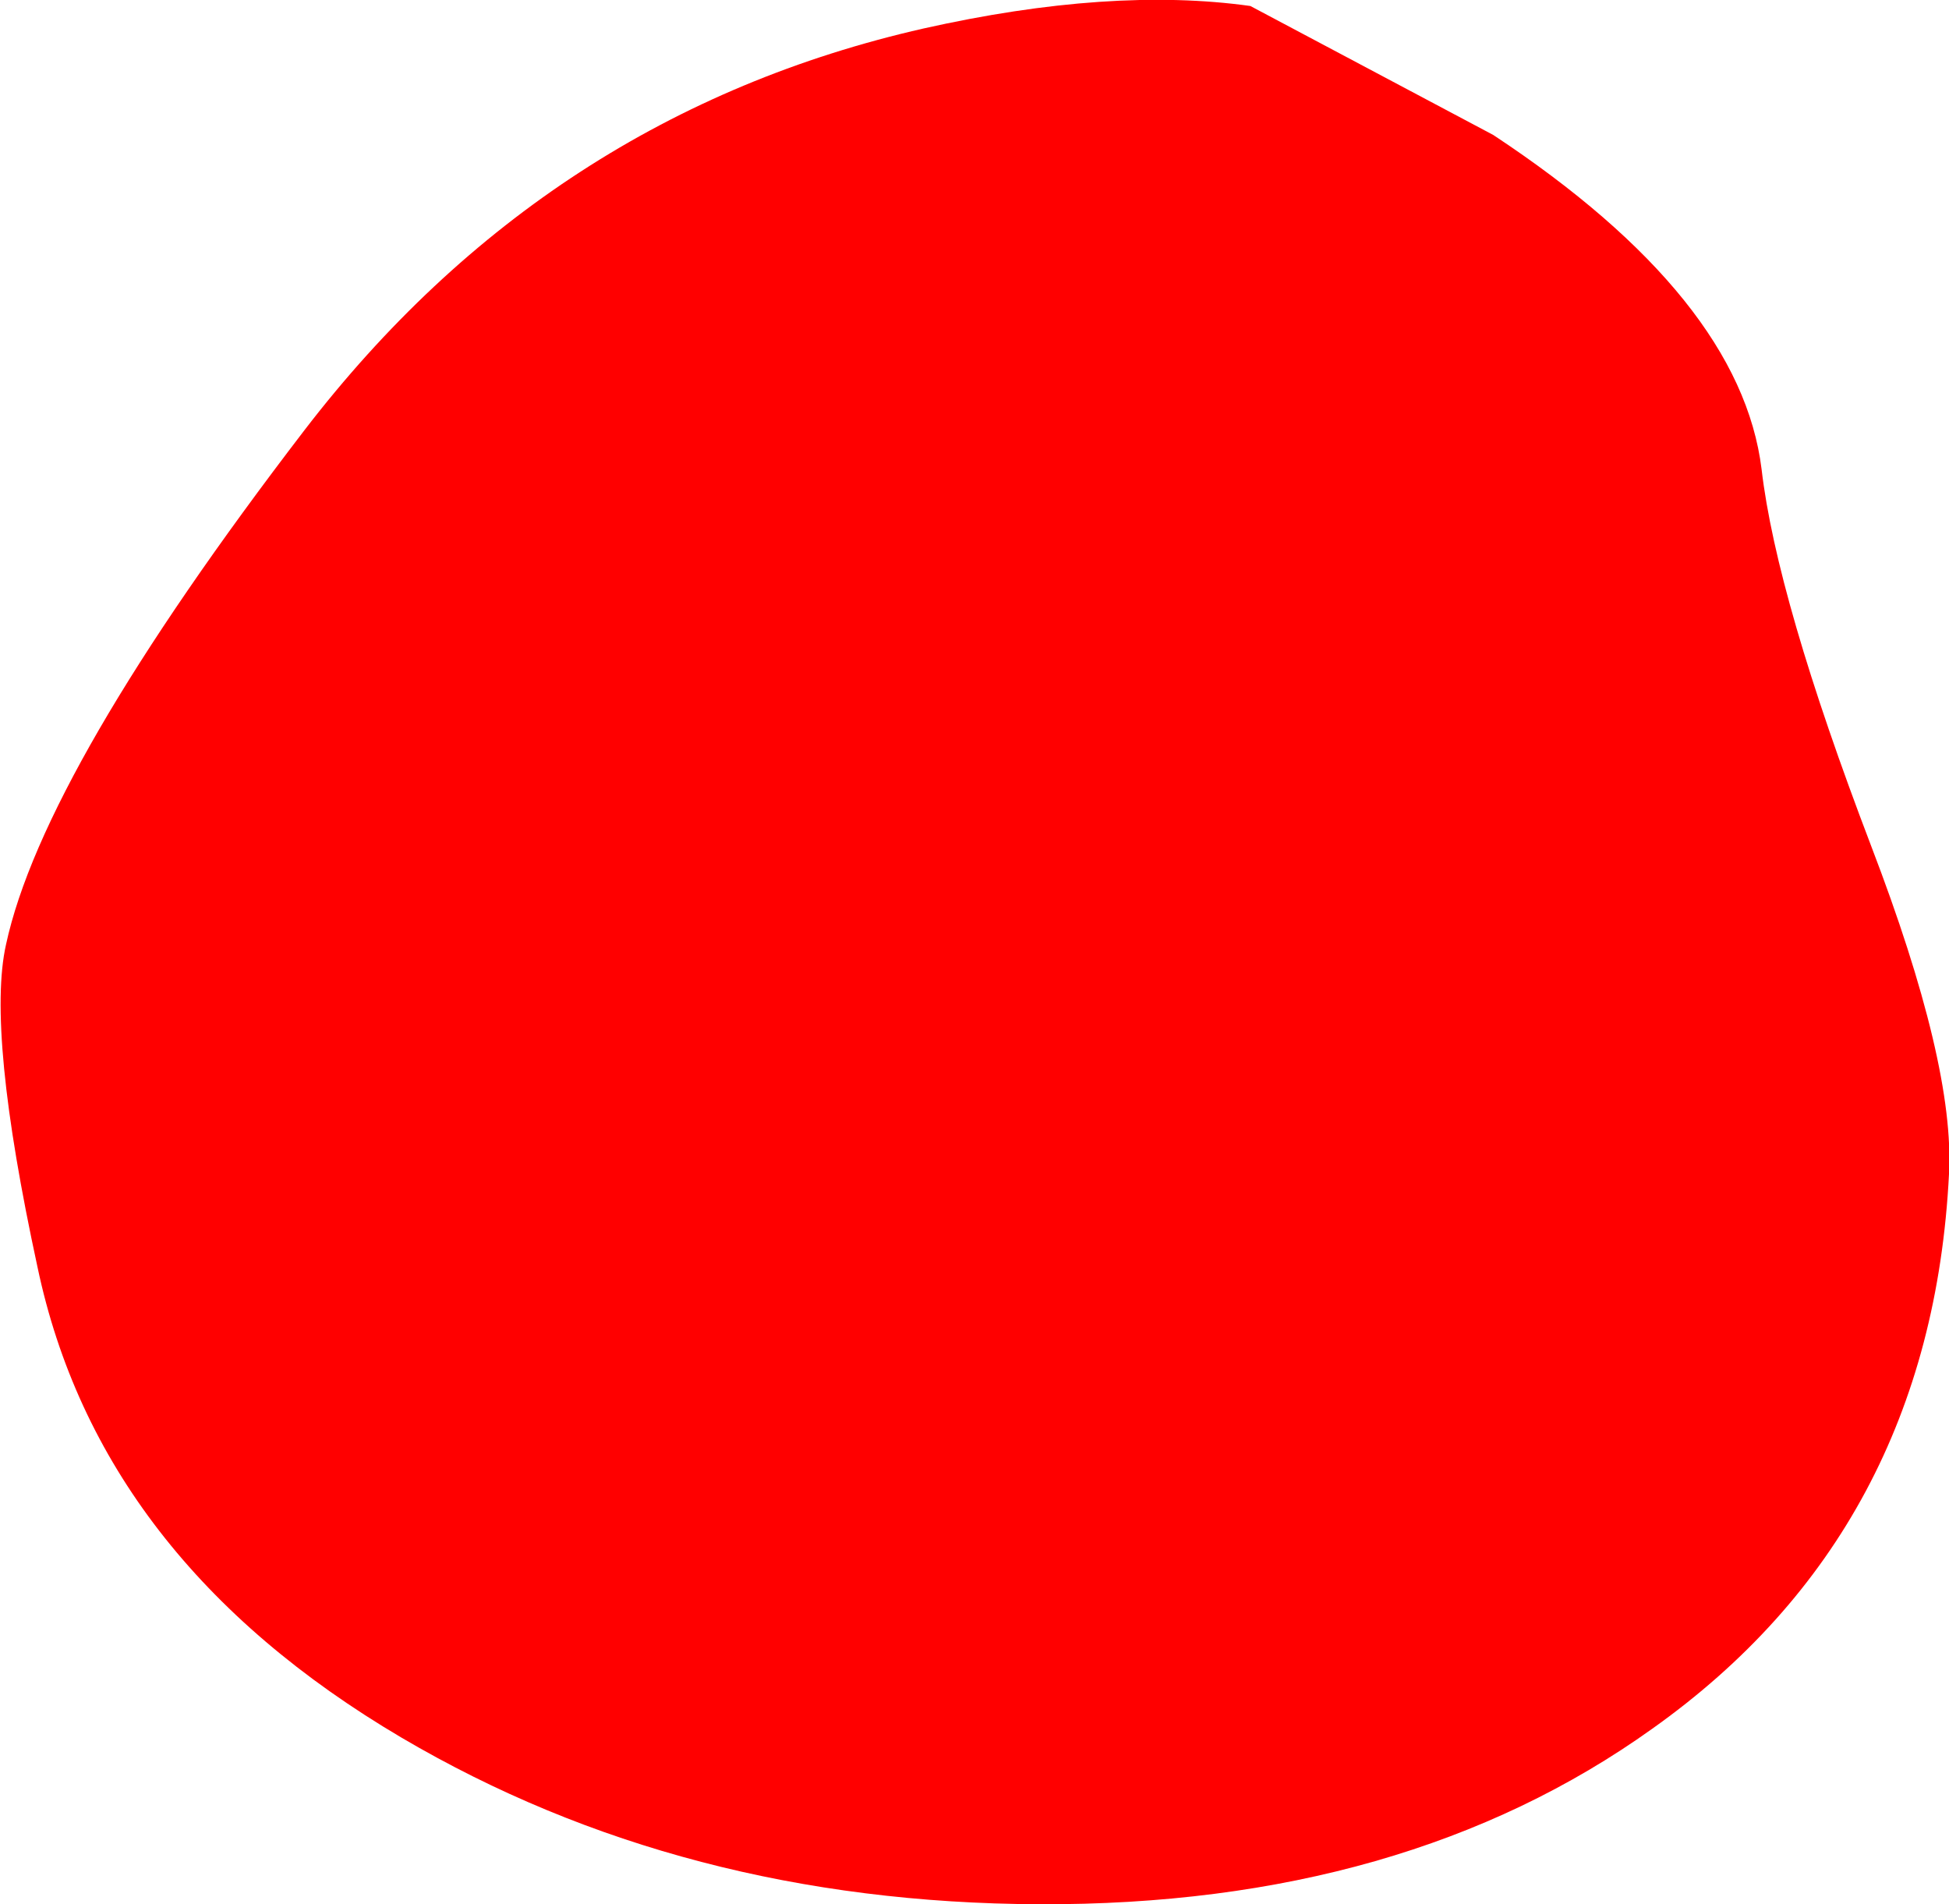 <?xml version="1.0" encoding="UTF-8" standalone="no"?>
<svg xmlns:xlink="http://www.w3.org/1999/xlink" height="63.5px" width="65.0px" xmlns="http://www.w3.org/2000/svg">
  <g transform="matrix(1.0, 0.0, 0.0, 1.0, -0.1, 0.05)">
    <path d="M65.1 39.1 Q64.5 51.0 55.2 57.6 46.95 63.5 34.75 63.45 22.85 63.4 13.5 57.9 3.4 51.95 1.35 42.2 -0.35 34.35 0.3 31.45 1.55 25.65 10.25 14.3 18.35 3.75 30.9 0.9 37.15 -0.5 41.8 0.15 L49.9 4.45 Q58.15 9.9 58.85 15.6 59.35 19.9 62.5 28.15 65.3 35.45 65.1 39.1" fill="#ff0000" fill-rule="evenodd" stroke="none"/>
  </g>
</svg>
